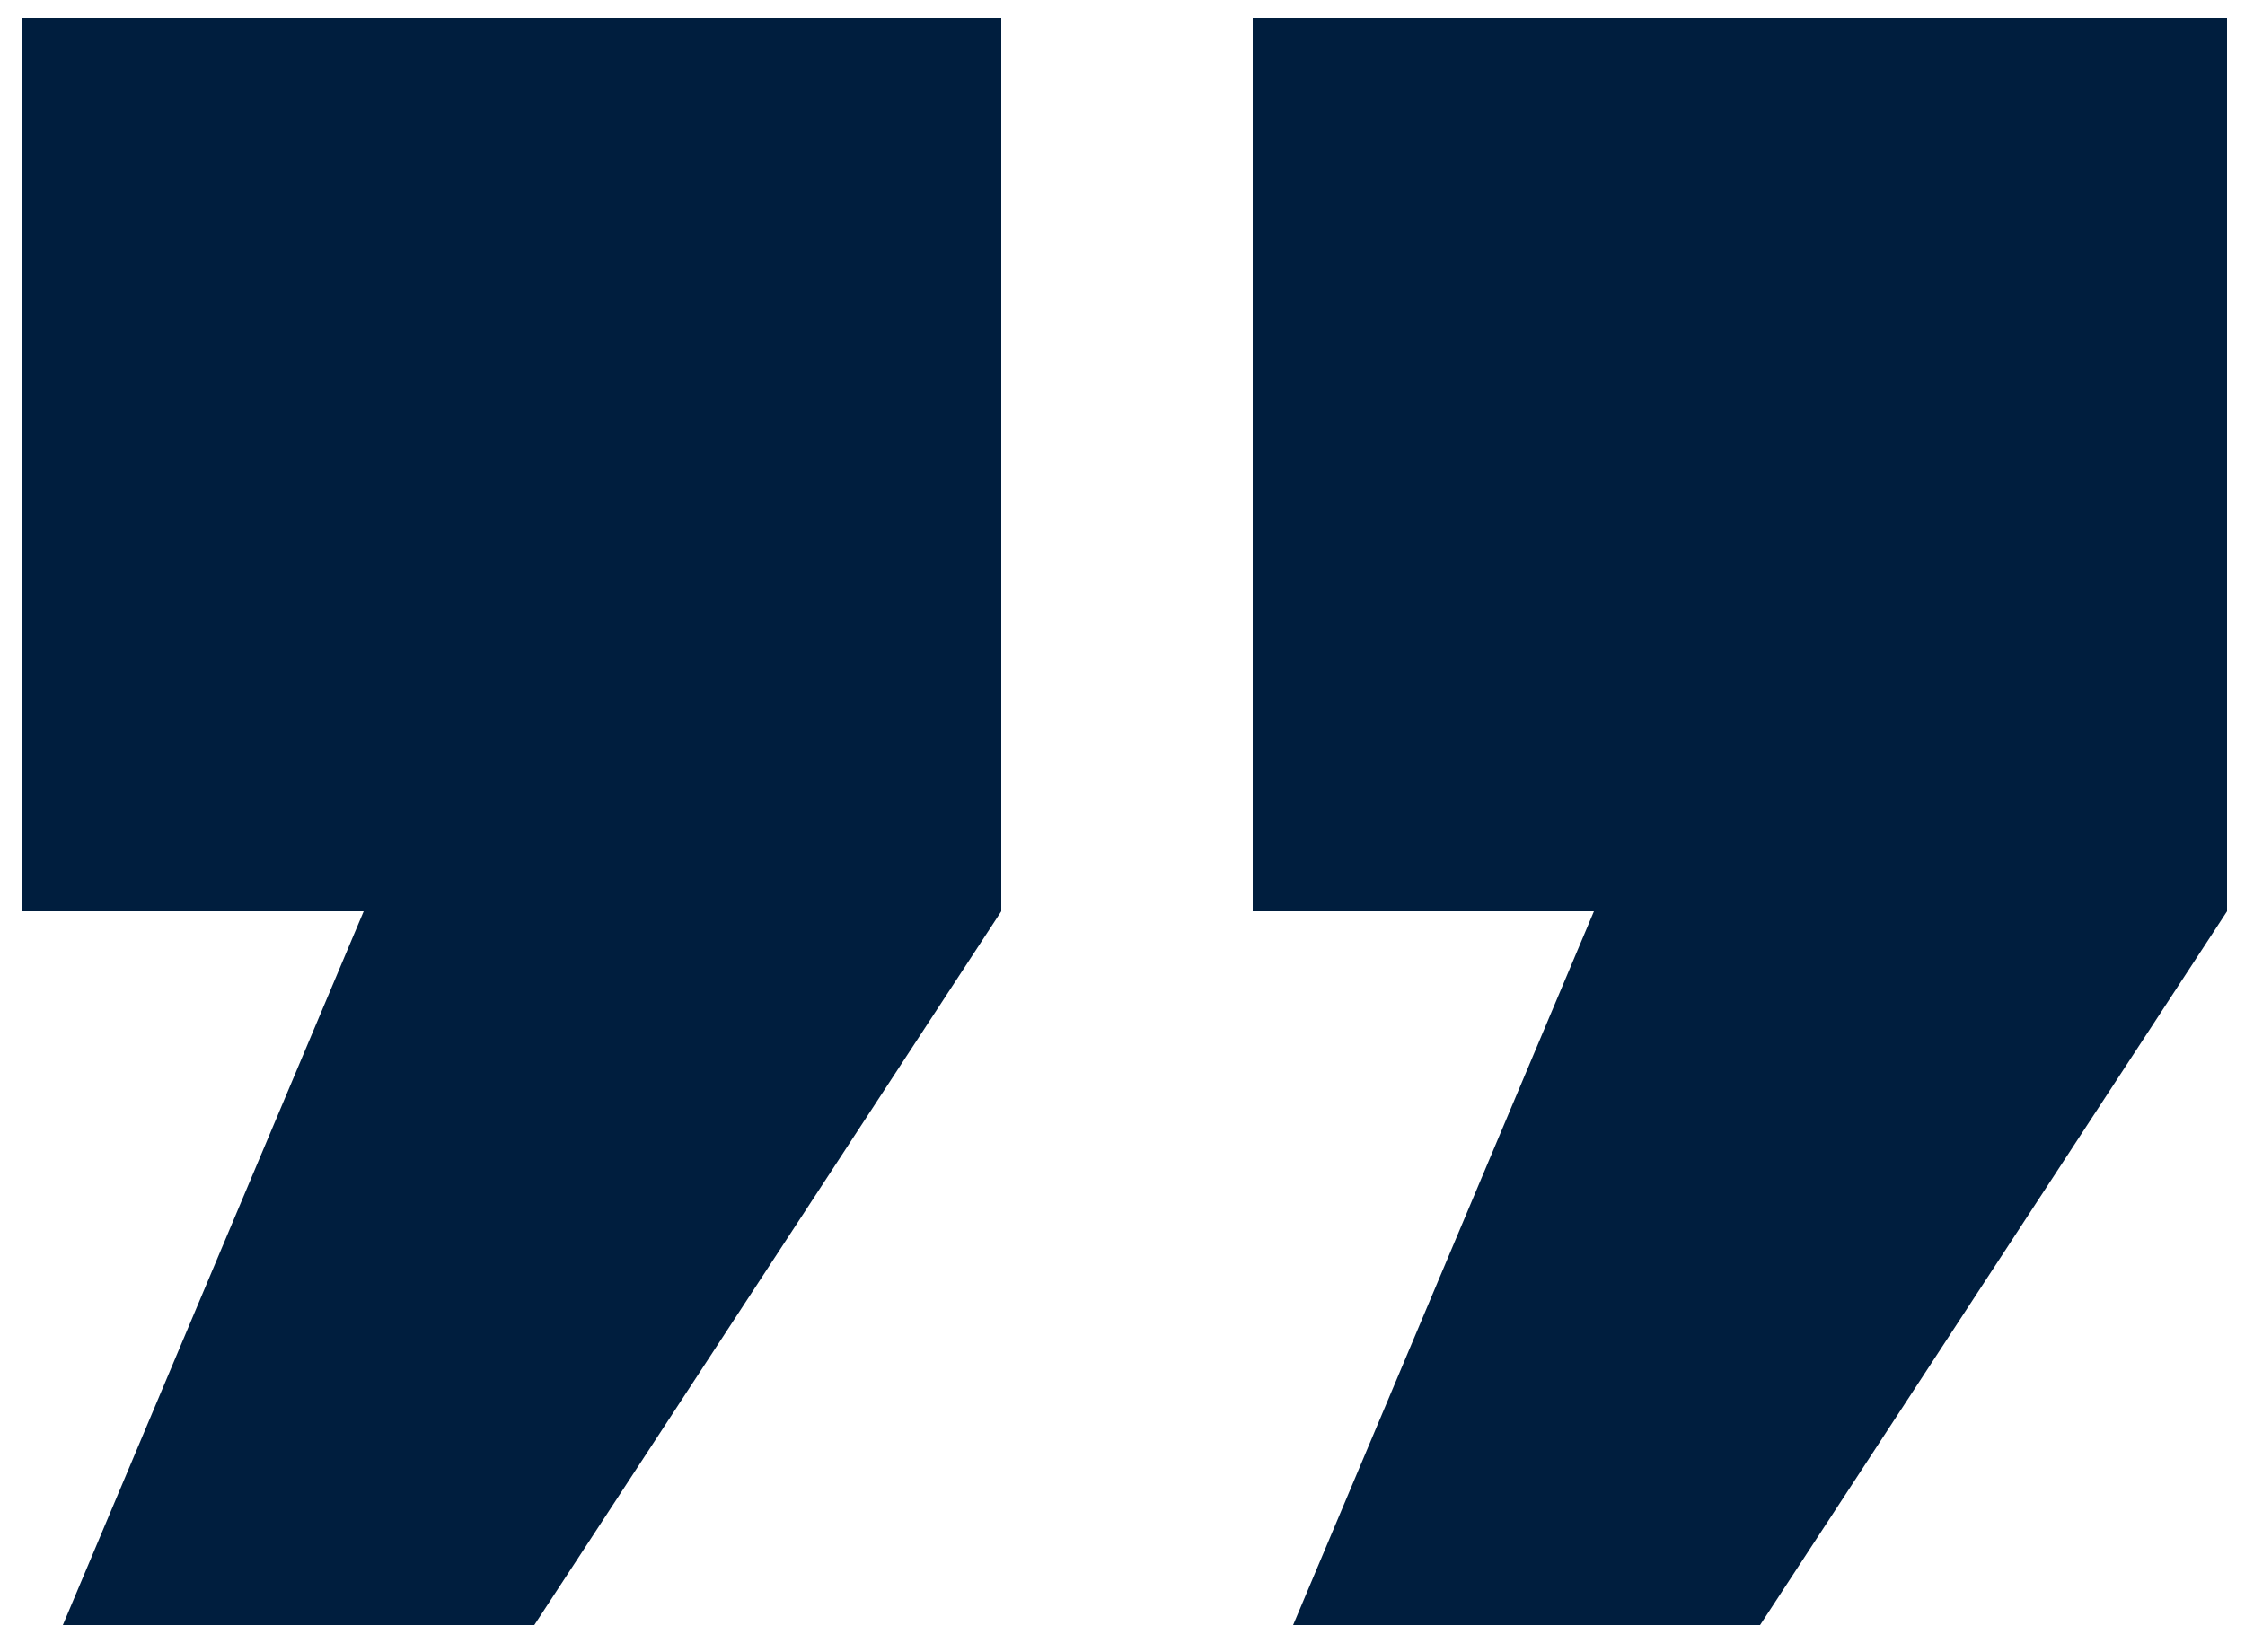 <?xml version="1.0" encoding="UTF-8"?>
<svg id="Layer_1" xmlns="http://www.w3.org/2000/svg" version="1.1" viewBox="0 0 50 36.8">
  <!-- Generator: Adobe Illustrator 29.3.1, SVG Export Plug-In . SVG Version: 2.1.0 Build 151)  -->
  <defs>
    <style>
      .st0 {
        fill: #001e3e;
      }
    </style>
  </defs>
  <path class="st0" d="M.5.4h21.8v19.9l-10.4,15.9H1.4l6.7-15.9H.5V.4ZM27.8.4h21.8v19.9l-10.4,15.9h-10.4l6.7-15.9h-7.6V.4h0Z"/>
</svg>